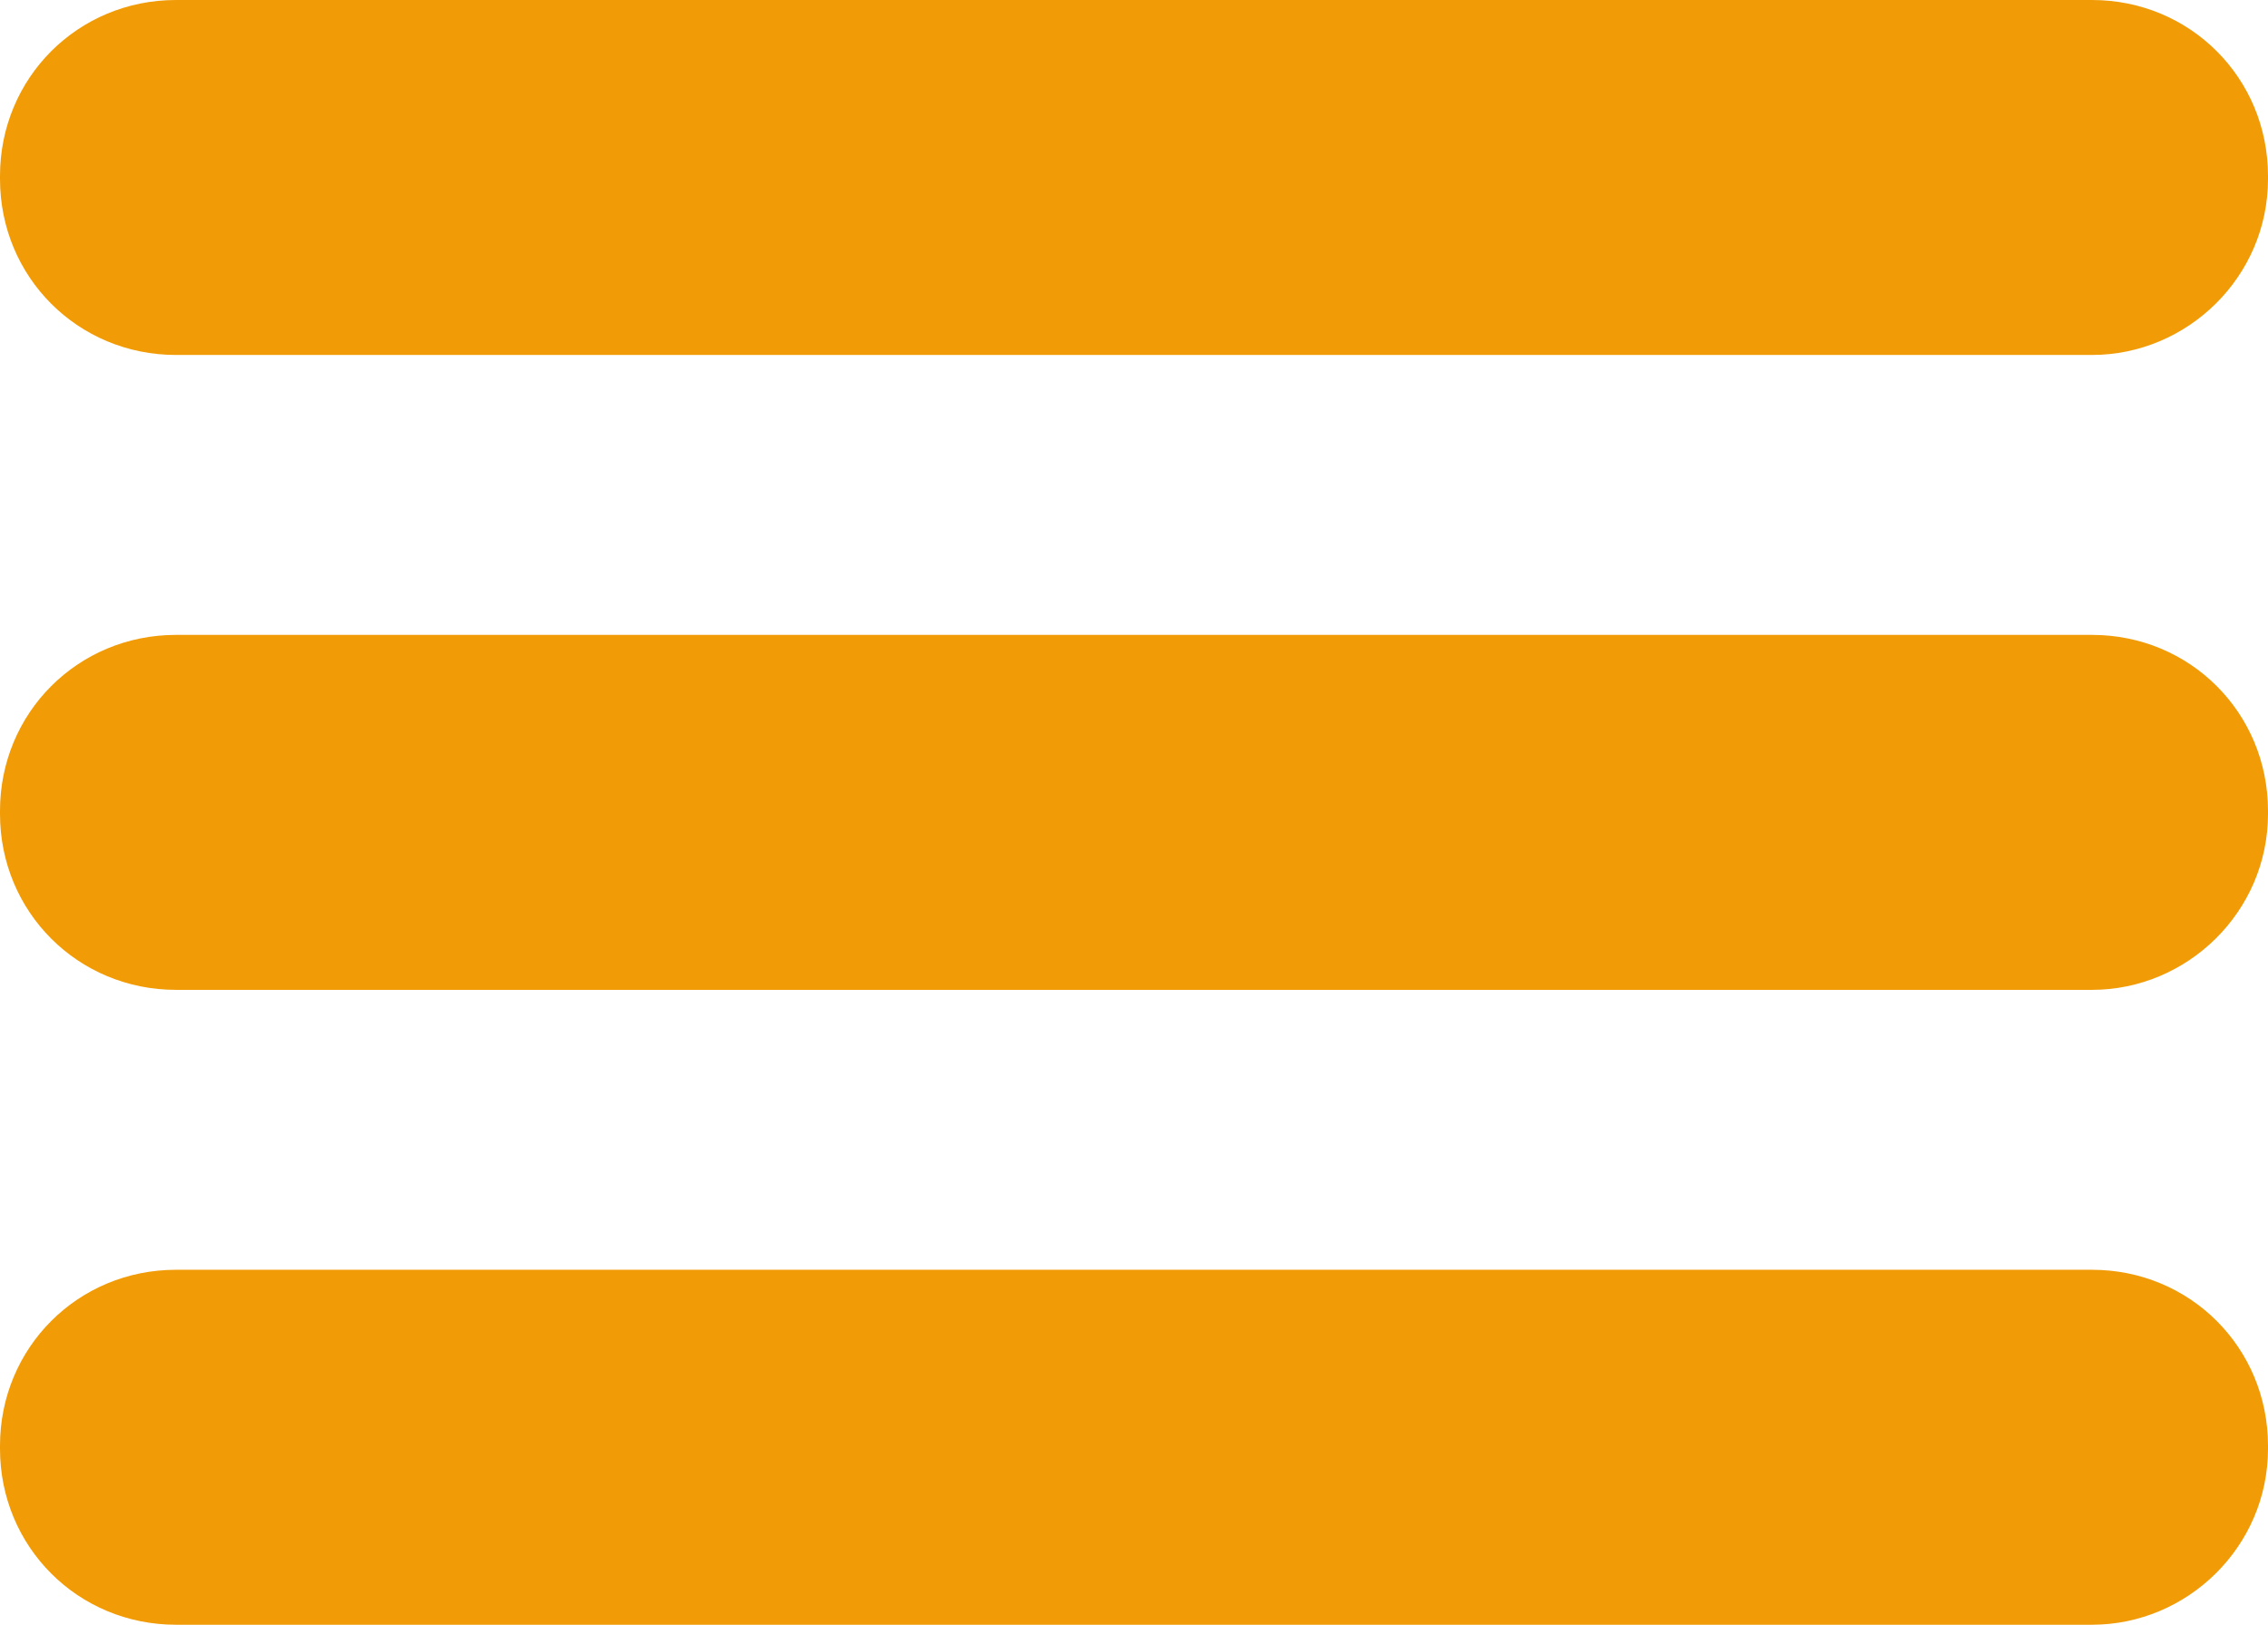 <?xml version="1.0" encoding="utf-8"?>
<!-- Generator: Adobe Illustrator 17.1.0, SVG Export Plug-In . SVG Version: 6.00 Build 0)  -->
<!DOCTYPE svg PUBLIC "-//W3C//DTD SVG 1.1//EN" "http://www.w3.org/Graphics/SVG/1.1/DTD/svg11.dtd">
<svg version="1.1" id="Livello_1" xmlns="http://www.w3.org/2000/svg" xmlns:xlink="http://www.w3.org/1999/xlink" x="0px" y="0px"
	 width="78.6px" height="56.3px" viewBox="0 0 78.6 56.3" enable-background="new 0 0 78.6 56.3" xml:space="preserve">
<g>
	<path fill="#F19B06" d="M72.5,12.3H6.1C2.7,12.3,0,9.6,0,6.2V6.1C0,2.7,2.7,0,6.1,0h66.4c3.4,0,6.1,2.7,6.1,6.1v0.1
		C78.6,9.6,75.8,12.3,72.5,12.3z"/>
	<path fill="#F19B06" d="M72.5,34.3H6.1c-3.4,0-6.1-2.7-6.1-6.1v-0.1C0,24.7,2.7,22,6.1,22h66.4c3.4,0,6.1,2.7,6.1,6.1v0.1
		C78.6,31.6,75.8,34.3,72.5,34.3z"/>
	<path fill="#F19B06" d="M72.5,56.3H6.1c-3.4,0-6.1-2.7-6.1-6.1v-0.1C0,46.7,2.7,44,6.1,44h66.4c3.4,0,6.1,2.7,6.1,6.1v0.1
		C78.6,53.6,75.8,56.3,72.5,56.3z"/>
</g>
</svg>
